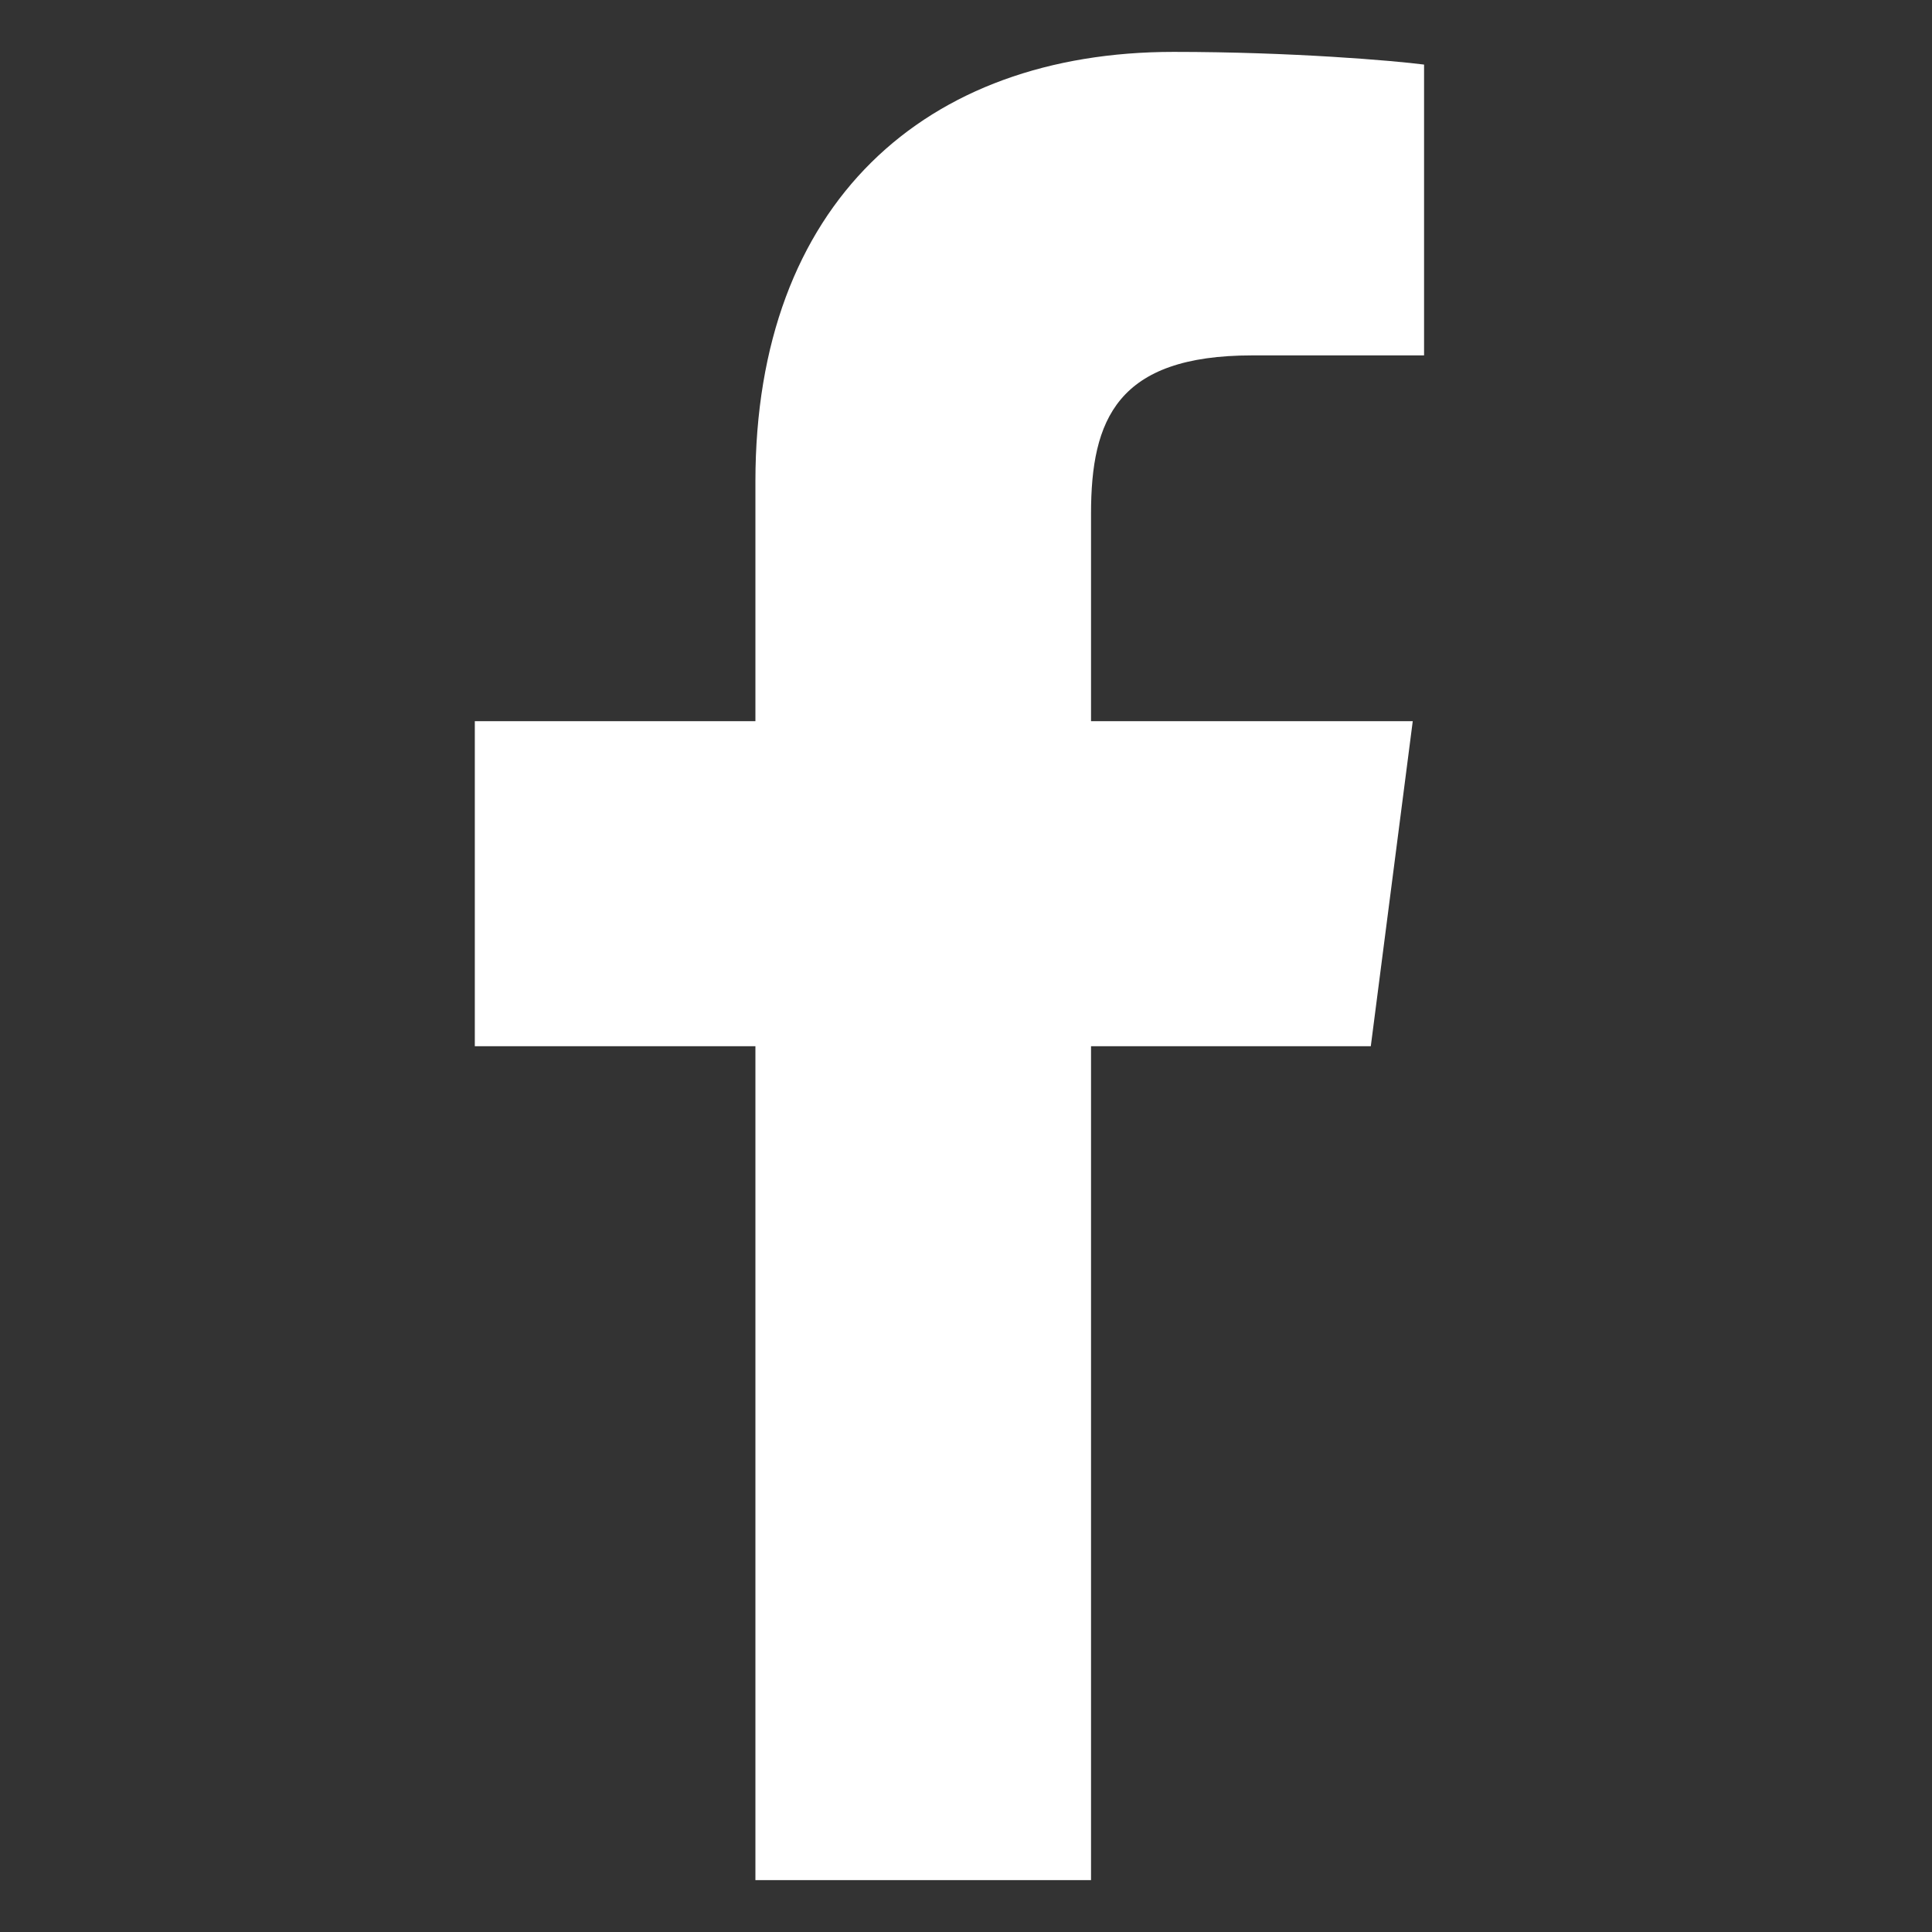 <svg width="21" height="21" viewBox="0 0 21 21" fill="none" xmlns="http://www.w3.org/2000/svg">
<rect x="0" y="0" width="21" height="21" fill="#333333" stroke="none"/>
<g clip-path="url(#clip0_733_357)">
<path d="M11.859 20.436V11.372H14.9L15.356 7.839H11.859V5.583C11.859 4.56 12.142 3.863 13.61 3.863L15.479 3.863V0.702C15.156 0.66 14.046 0.564 12.755 0.564C10.057 0.564 8.211 2.21 8.211 5.233V7.839H5.161V11.372H8.211V20.436H11.859Z" fill="white"/>
</g>
<defs>
<clipPath id="clip0_733_357">
<rect width="19.872" height="19.872" fill="white" transform="translate(0.384 0.564)"/>
</clipPath>
</defs>
</svg>
